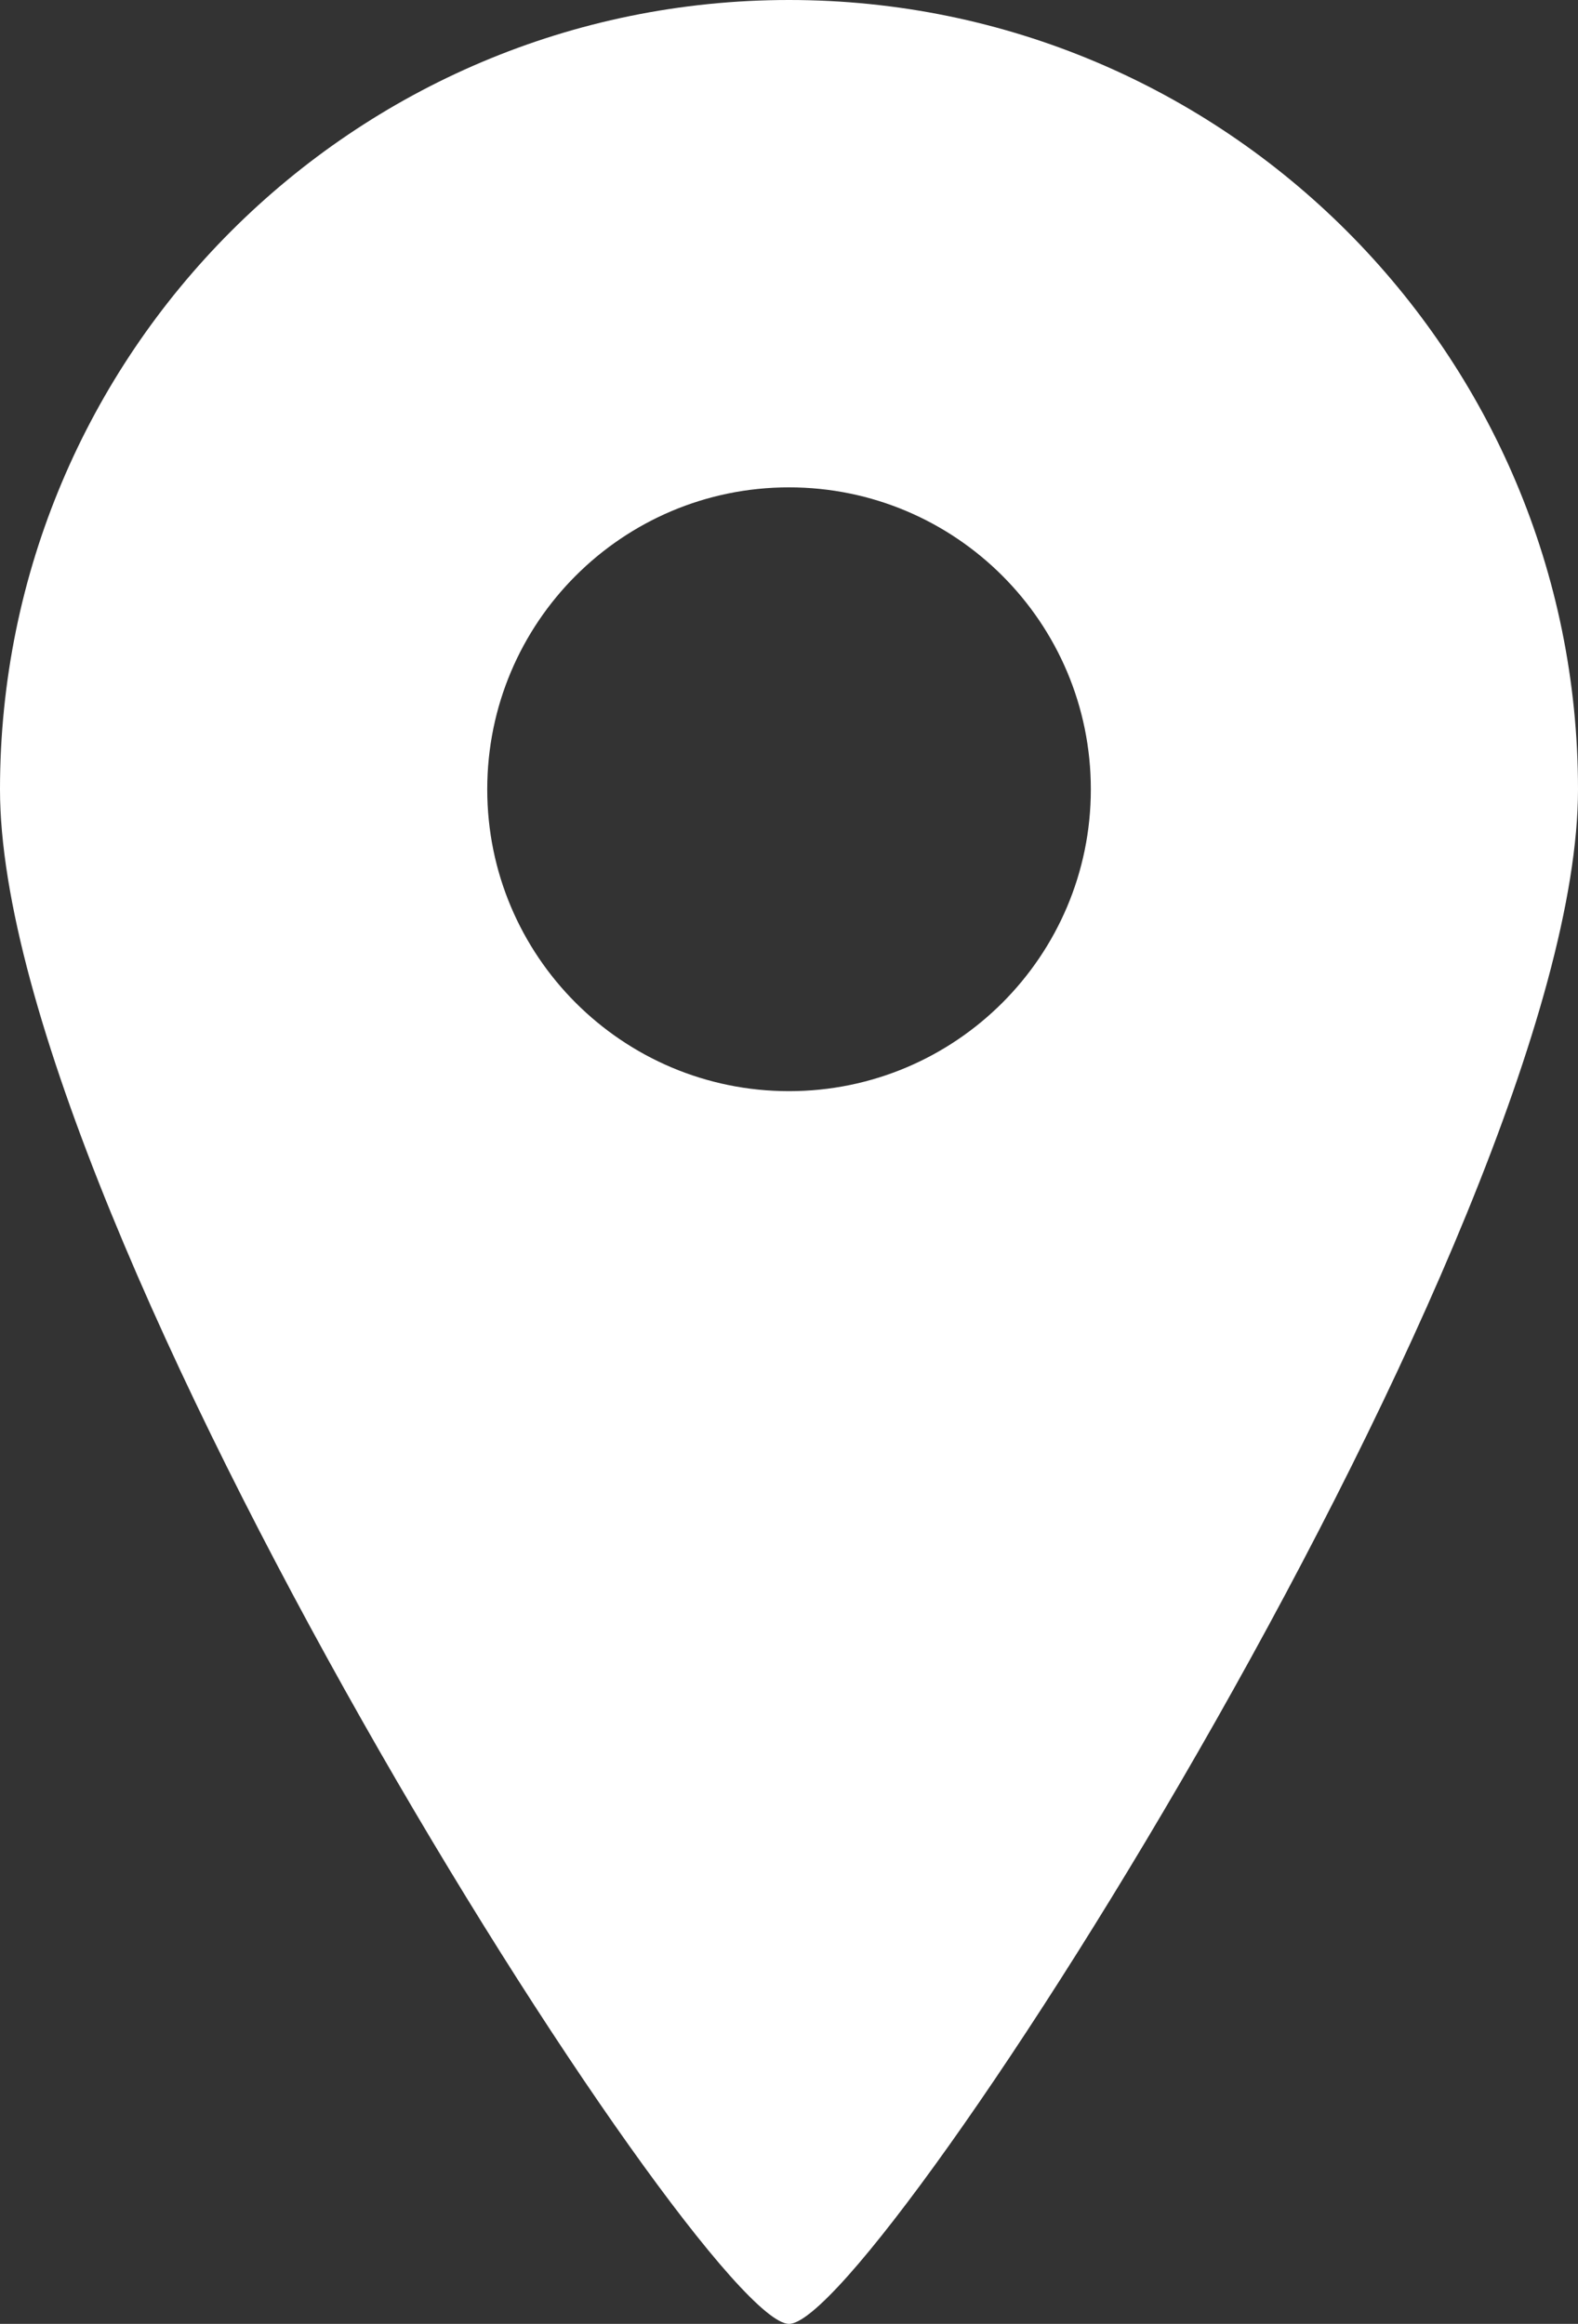 <?xml version="1.0" encoding="utf-8"?>
<!-- Generator: Adobe Illustrator 26.5.0, SVG Export Plug-In . SVG Version: 6.00 Build 0)  -->
<svg version="1.1" id="_x32_" xmlns="http://www.w3.org/2000/svg" xmlns:xlink="http://www.w3.org/1999/xlink" x="0px" y="0px"
	 viewBox="0 0 347.75 512" style="enable-background:new 0 0 347.75 512;" xml:space="preserve">
<rect x="0" y="0" width="347.75" height="512" fill="#333333" stroke="none"/>
<style type="text/css">
	.st0{fill:#FFFFFF;}
</style>
<g>
	<path class="st0" d="M173.875,0C77.844,0,0,77.859,0,173.906C0,269.938,154.672,512,173.875,512
		c19.219,0,173.875-242.063,173.875-338.094C347.75,77.859,269.906,0,173.875,0z M173.875,240.406c-36.719,0-66.5-29.781-66.5-66.5
		c0-36.75,29.781-66.531,66.5-66.531s66.516,29.781,66.516,66.531C240.391,210.625,210.594,240.406,173.875,240.406z"/>
</g>
</svg>
